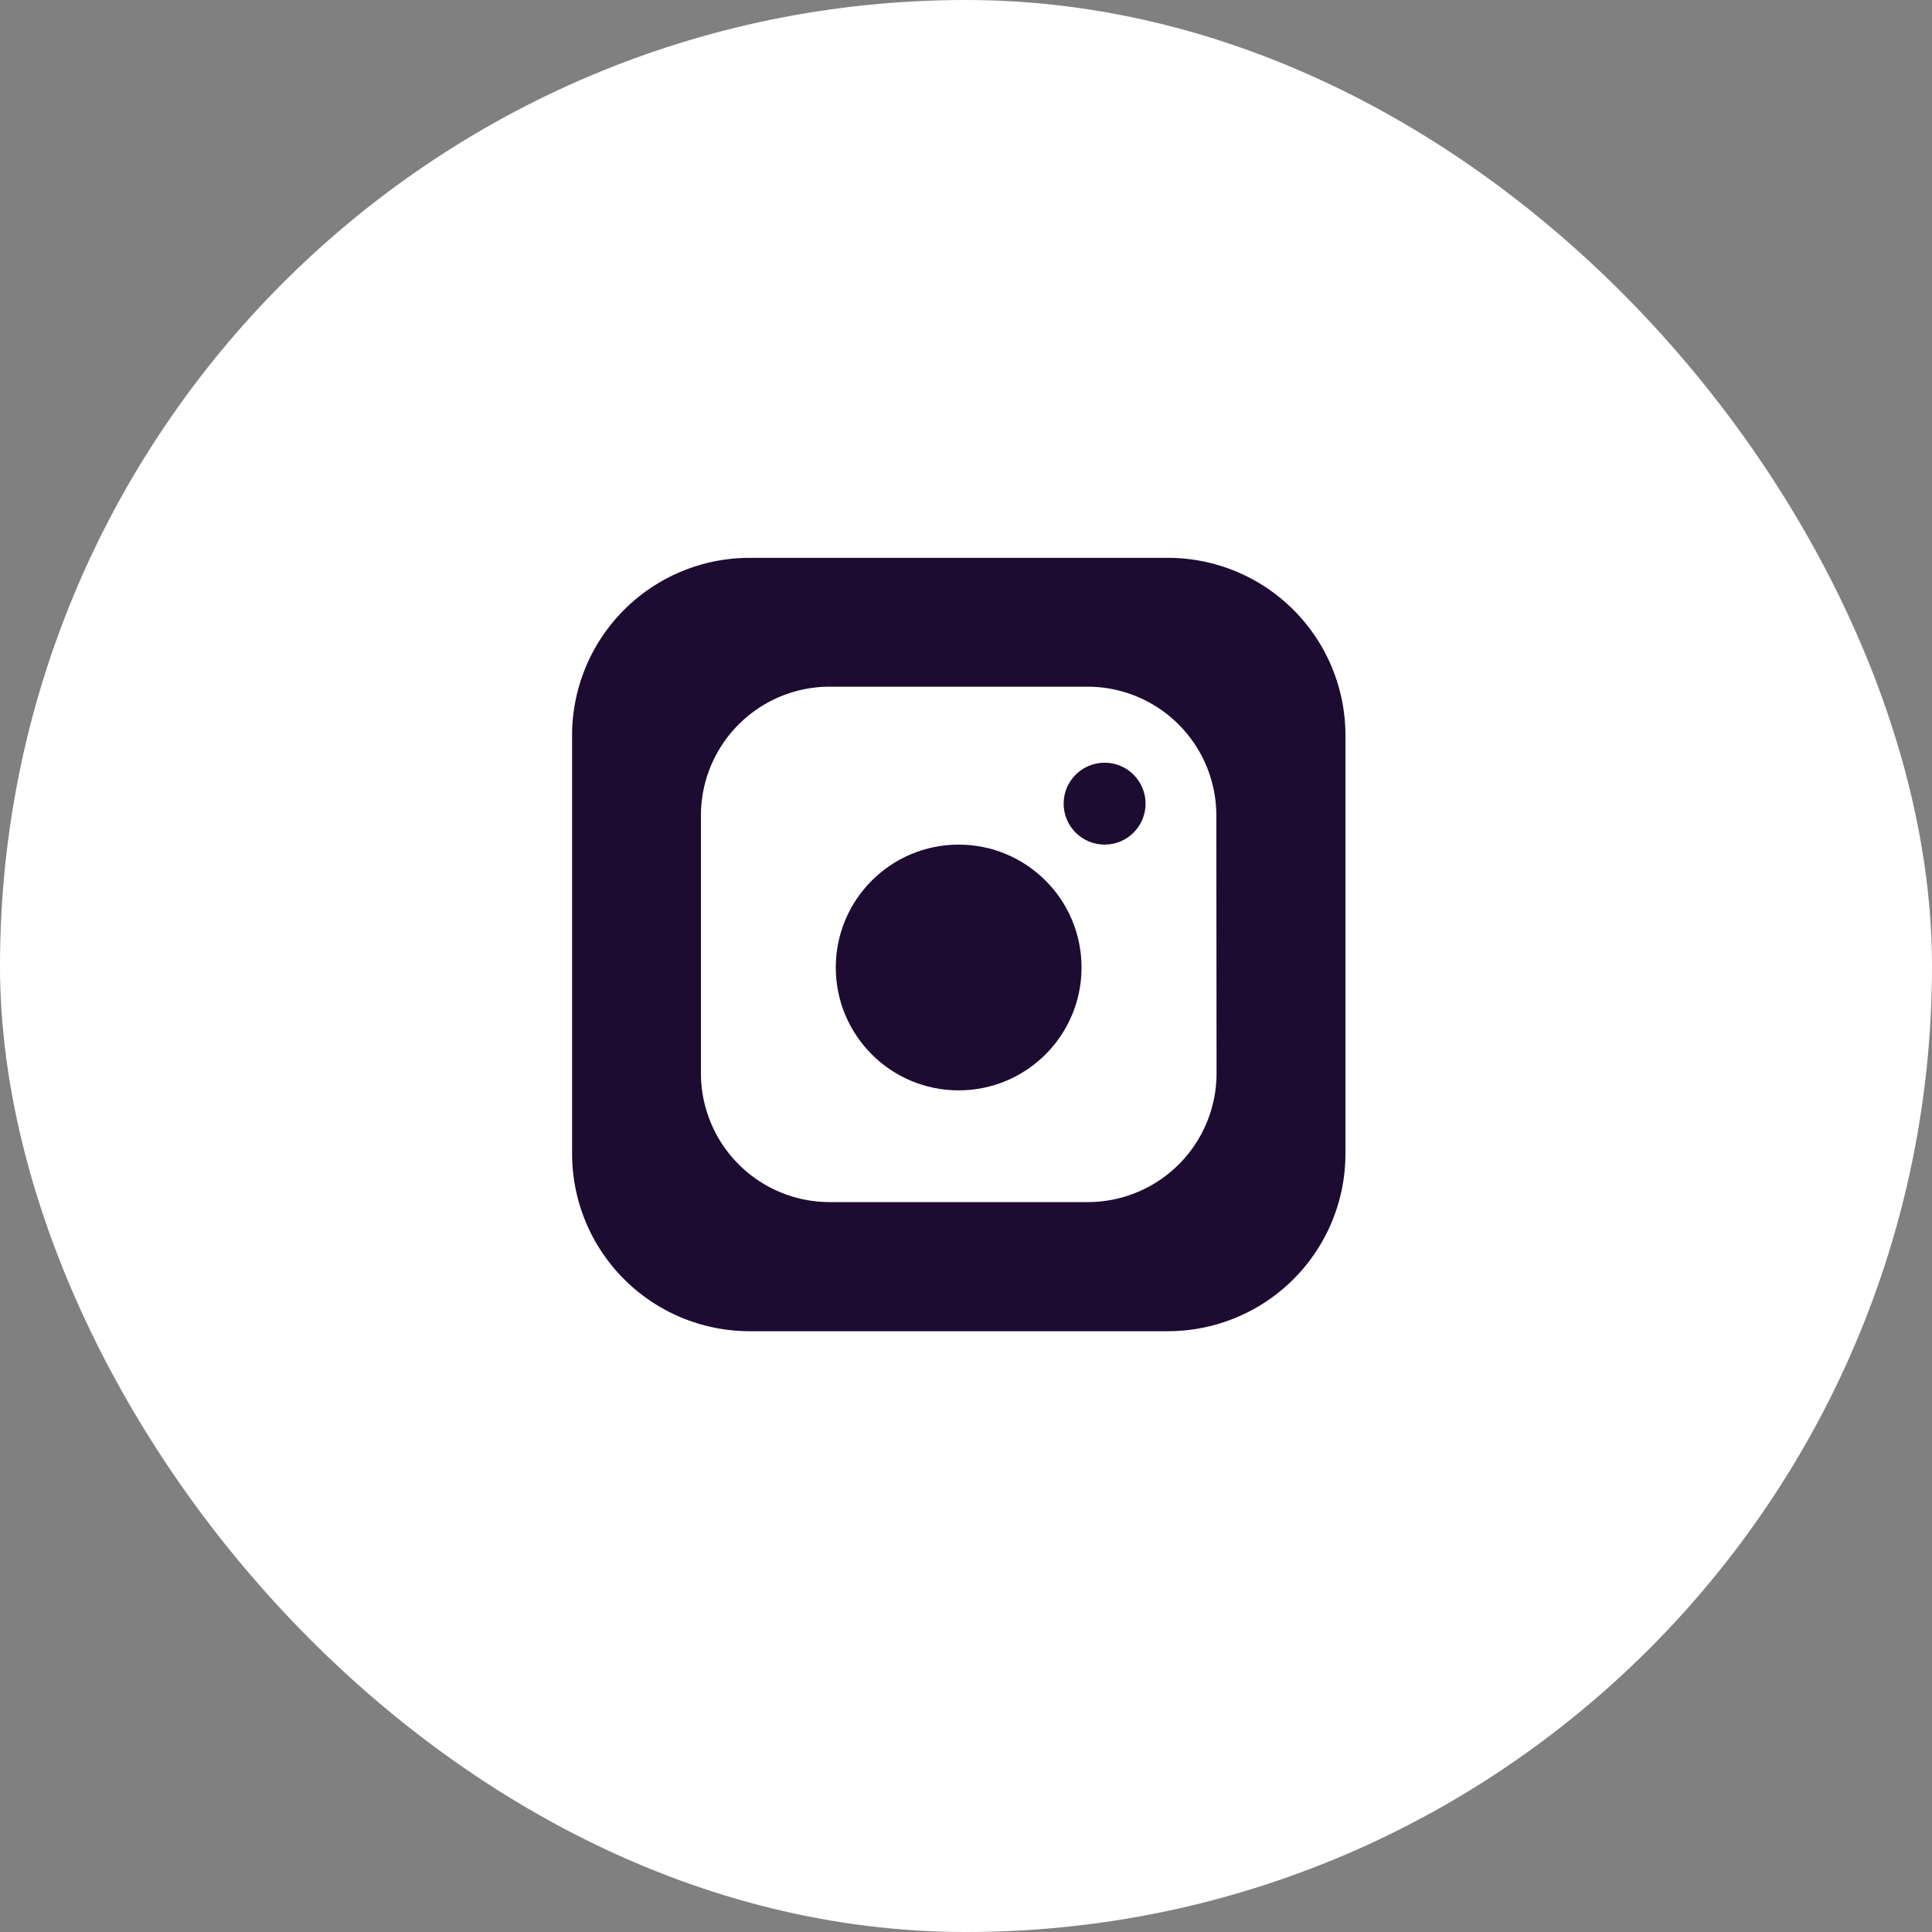 <?xml version="1.0" encoding="UTF-8"?> <svg xmlns="http://www.w3.org/2000/svg" width="35" height="35" viewBox="0 0 35 35"><rect x="0" y="0" width="35" height="35" fill="#808080" stroke="none"/><g id="Group_311" data-name="Group 311" transform="translate(-0.306)"><g id="Group_106" data-name="Group 106" transform="translate(0 0)"><g id="btn" transform="translate(0 0)"><rect id="Rectangle_99" data-name="Rectangle 99" width="35" height="35" rx="17.5" transform="translate(0.306 0)" fill="#fff"></rect></g></g><g id="streamlinehq-social-instagram-logos-24" transform="translate(10.67 10.106)"><path id="Path_71" data-name="Path 71" d="M10.8,0H3.21A3.216,3.216,0,0,0,0,3.21V10.8a3.216,3.216,0,0,0,3.21,3.21H10.8a3.216,3.216,0,0,0,3.21-3.21V3.21A3.216,3.216,0,0,0,10.8,0Zm.875,9.337a2.334,2.334,0,0,1-2.334,2.334H4.669A2.334,2.334,0,0,1,2.334,9.337V4.669A2.334,2.334,0,0,1,4.669,2.334H9.337a2.334,2.334,0,0,1,2.334,2.334Z" transform="translate(0)" fill="#1d0b31"></path><ellipse id="Ellipse_1" data-name="Ellipse 1" cx="2.226" cy="2.226" rx="2.226" ry="2.226" transform="translate(4.777 5.195)" fill="#1d0b31"></ellipse><ellipse id="Ellipse_2" data-name="Ellipse 2" cx="0.742" cy="0.742" rx="0.742" ry="0.742" transform="translate(8.905 3.711)" fill="#1d0b31"></ellipse></g></g></svg> 